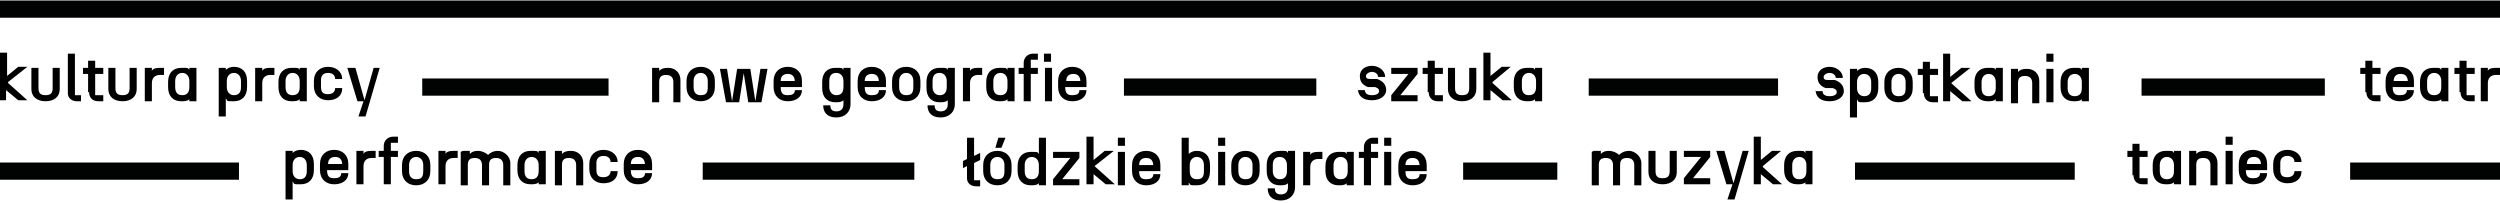 <?xml version="1.0" encoding="UTF-8"?>
<svg id="Warstwa_1" xmlns="http://www.w3.org/2000/svg" xmlns:xlink="http://www.w3.org/1999/xlink" version="1.1" viewBox="0 0 246.9 20">
  <!-- Generator: Adobe Illustrator 29.3.1, SVG Export Plug-In . SVG Version: 2.1.0 Build 151)  -->
  <defs>
    <style>
      .st0 {
        fill: none;
        stroke: #010202;
        stroke-miterlimit: 10;
        stroke-width: 1.7px;
      }
    </style>
  </defs>
  <g id="Group_309">
    <line id="Line_32" class="st0" y1=".9" x2="246.9" y2=".9"/>
  </g>
  <line id="Line_331" class="st0" x1="-.1" y1="16.9" x2="23.6" y2="16.9"/>
  <g>
    <path d="M210.6,17.3v-1.8h-.5v-.6h.5v-.7h.7v.7h.8v.6h-.8v2.1h.8v.6h-.5c-.6,0-.9-.4-.9-.9Z"/>
    <path d="M212.6,16.9v-.6c0-.9.5-1.4,1.3-1.4s.6,0,.8.2v-.2h.7v3.3h-.7v-.2c-.2.2-.5.2-.8.2-.8,0-1.3-.5-1.3-1.4ZM214,17.7c.4,0,.7-.2.7-.8v-.6c0-.5-.3-.8-.7-.8s-.7.3-.7.8v.6c0,.6.3.8.7.8Z"/>
    <path d="M216.2,14.9h.7v.3c.2-.2.4-.3.9-.3.7,0,1.2.5,1.2,1.2v2.2h-.7v-2c0-.4-.2-.7-.7-.7s-.7.2-.7.7v2h-.7v-3.3Z"/>
    <path d="M219.8,13.5h.7v.8h-.7v-.8ZM219.8,14.9h.7v3.3h-.7v-3.3Z"/>
    <path d="M221.1,16.9v-.7c0-.9.6-1.4,1.4-1.4s1.4.5,1.4,1.4v.6h-2.1c0,.7.3.8.7.8s.7-.1.7-.5h.7c0,.7-.6,1.1-1.4,1.1s-1.4-.5-1.4-1.4ZM223.3,16.3h0c0-.6-.3-.8-.7-.8s-.7.2-.7.7h0c0,0,1.5,0,1.5,0Z"/>
    <path d="M224.5,16.9v-.7c0-.9.6-1.4,1.4-1.4s1.4.5,1.4,1.2h-.7c0-.4-.3-.6-.7-.6s-.7.2-.7.7v.7c0,.6.3.7.7.7s.7-.2.7-.6h.7c0,.8-.6,1.2-1.4,1.2s-1.4-.5-1.4-1.4Z"/>
  </g>
  <g>
    <path d="M.8,8.2l1.9,1.7h0c0,0-.9,0-.9,0l-1.2-1v1H0v-4.7h.7v2.3l1.1-.9h.9c0,0-1.9,1.5-1.9,1.5Z"/>
    <path d="M5.2,6.7h.7v2.1c0,.7-.5,1.2-1.4,1.2s-1.4-.5-1.4-1.2v-2.1h.7v2c0,.5.2.7.7.7s.7-.2.7-.7v-2Z"/>
    <path d="M6.7,9.2v-3.9h.7v4.1h.6v.6h-.4c-.5,0-.9-.3-.9-.8Z"/>
    <path d="M8.7,9.1v-1.8h-.5v-.6h.5v-.7h.7v.7h.8v.6h-.8v2.1h.8v.6h-.5c-.6,0-.9-.4-.9-.9Z"/>
    <path d="M12.8,6.7h.7v2.1c0,.7-.5,1.2-1.4,1.2s-1.4-.5-1.4-1.2v-2.1h.7v2c0,.5.2.7.7.7s.7-.2.7-.7v-2Z"/>
    <path d="M14.3,6.7h.7v.3c.1-.2.3-.3.8-.3h.4v.7h-.4c-.5,0-.8.3-.8.8v1.8h-.7v-3.3Z"/>
    <path d="M16.6,8.7v-.6c0-.9.5-1.4,1.3-1.4s.6,0,.8.2v-.2h.7v3.3h-.7v-.2c-.2.2-.5.2-.8.2-.8,0-1.3-.5-1.3-1.4ZM18,9.4c.4,0,.7-.2.7-.8v-.6c0-.5-.3-.8-.7-.8s-.7.3-.7.8v.6c0,.6.3.8.7.8Z"/>
    <path d="M22.3,9.8v1.7h-.7v-4.8h.7v.2c.2-.2.5-.3.8-.3.8,0,1.3.5,1.3,1.4v.6c0,.9-.5,1.4-1.3,1.4s-.6,0-.8-.3ZM23.1,9.4c.5,0,.7-.3.7-.8v-.6c0-.5-.3-.8-.7-.8s-.7.3-.7.8v.6c0,.5.3.8.7.8Z"/>
    <path d="M25.2,6.7h.7v.3c.1-.2.3-.3.8-.3h.4v.7h-.4c-.5,0-.8.3-.8.8v1.8h-.7v-3.3Z"/>
    <path d="M27.5,8.7v-.6c0-.9.5-1.4,1.3-1.4s.6,0,.8.2v-.2h.7v3.3h-.7v-.2c-.2.2-.5.2-.8.2-.8,0-1.3-.5-1.3-1.4ZM28.9,9.4c.4,0,.7-.2.7-.8v-.6c0-.5-.3-.8-.7-.8s-.7.3-.7.8v.6c0,.6.3.8.7.8Z"/>
    <path d="M31,8.7v-.7c0-.9.6-1.4,1.4-1.4s1.4.5,1.4,1.2h-.7c0-.4-.3-.6-.7-.6s-.7.2-.7.7v.7c0,.6.3.7.7.7s.7-.2.7-.6h.7c0,.8-.6,1.2-1.4,1.2s-1.4-.5-1.4-1.4Z"/>
    <path d="M36.7,6.7h.8l-1.4,4.8h-.7l.5-1.5h-.6l-1-3.3h.8l.9,3.2.9-3.2Z"/>
  </g>
  <g>
    <path d="M64.4,6.7h.7v.3c.2-.2.4-.3.9-.3.7,0,1.2.5,1.2,1.2v2.2h-.7v-2c0-.4-.2-.7-.7-.7s-.7.2-.7.7v2h-.7v-3.3Z"/>
    <path d="M69.2,6.6c.8,0,1.4.5,1.4,1.4v.6c0,.9-.6,1.4-1.4,1.4s-1.4-.5-1.4-1.4v-.6c0-.9.6-1.4,1.4-1.4ZM69.2,9.4c.5,0,.7-.2.7-.8v-.6c0-.5-.3-.8-.7-.8s-.7.3-.7.8v.6c0,.6.3.8.7.8Z"/>
    <path d="M73.5,6.9l-.5,3.2h-1.3l-.6-3.3h.7l.5,3.2.5-3.2h1.3l.5,3.2.5-3.2h.7l-.6,3.3h-1.3l-.5-3.2Z"/>
    <path d="M76.4,8.7v-.7c0-.9.6-1.4,1.4-1.4s1.4.5,1.4,1.4v.6h-2.1c0,.7.3.8.7.8s.7-.1.7-.5h.7c0,.7-.6,1.1-1.4,1.1s-1.4-.5-1.4-1.4ZM78.5,8.1h0c0-.6-.3-.8-.7-.8s-.7.2-.7.7h0c0,0,1.5,0,1.5,0Z"/>
    <path d="M81.3,10.4h.7c0,.3.1.6.6.6s.7-.3.7-.7v-.4c-.2.2-.5.2-.8.2-.8,0-1.3-.5-1.3-1.4v-.6c0-.9.5-1.4,1.3-1.4s.6,0,.8.2v-.2h.7v3.6c0,.7-.5,1.3-1.4,1.3s-1.3-.5-1.3-1.2ZM82.6,9.4c.4,0,.7-.2.7-.8v-.6c0-.5-.3-.8-.7-.8s-.7.2-.7.8v.6c0,.5.3.8.7.8Z"/>
    <path d="M84.7,8.7v-.7c0-.9.6-1.4,1.4-1.4s1.4.5,1.4,1.4v.6h-2.1c0,.7.3.8.7.8s.7-.1.7-.5h.7c0,.7-.6,1.1-1.4,1.1s-1.4-.5-1.4-1.4ZM86.8,8.1h0c0-.6-.3-.8-.7-.8s-.7.2-.7.7h0c0,0,1.5,0,1.5,0Z"/>
    <path d="M89.5,6.6c.8,0,1.4.5,1.4,1.4v.6c0,.9-.6,1.4-1.4,1.4s-1.4-.5-1.4-1.4v-.6c0-.9.6-1.4,1.4-1.4ZM89.5,9.4c.5,0,.7-.2.7-.8v-.6c0-.5-.3-.8-.7-.8s-.7.3-.7.8v.6c0,.6.3.8.7.8Z"/>
    <path d="M91.6,10.4h.7c0,.3.1.6.6.6s.7-.3.7-.7v-.4c-.2.2-.5.2-.8.2-.8,0-1.3-.5-1.3-1.4v-.6c0-.9.5-1.4,1.3-1.4s.6,0,.8.2v-.2h.7v3.6c0,.7-.5,1.3-1.4,1.3s-1.3-.5-1.3-1.2ZM92.8,9.4c.4,0,.7-.2.7-.8v-.6c0-.5-.3-.8-.7-.8s-.7.2-.7.8v.6c0,.5.3.8.7.8Z"/>
    <path d="M95.1,6.7h.7v.3c.1-.2.3-.3.8-.3h.4v.7h-.4c-.5,0-.8.3-.8.8v1.8h-.7v-3.3Z"/>
    <path d="M97.4,8.7v-.6c0-.9.5-1.4,1.3-1.4s.6,0,.8.2v-.2h.7v3.3h-.7v-.2c-.2.2-.5.2-.8.2-.8,0-1.3-.5-1.3-1.4ZM98.8,9.4c.4,0,.7-.2.7-.8v-.6c0-.5-.3-.8-.7-.8s-.7.3-.7.8v.6c0,.6.3.8.7.8Z"/>
    <path d="M101.1,7.3h-.5v-.6h.5v-.5c0-.5.4-.9.9-.9h.5v.6h-.7v.8h.7v.6h-.7v2.7h-.7v-2.7Z"/>
    <path d="M103.1,5.3h.7v.8h-.7v-.8ZM103.2,6.7h.7v3.3h-.7v-3.3Z"/>
    <path d="M104.5,8.7v-.7c0-.9.6-1.4,1.4-1.4s1.4.5,1.4,1.4v.6h-2.1c0,.7.3.8.7.8s.7-.1.7-.5h.7c0,.7-.6,1.1-1.4,1.1s-1.4-.5-1.4-1.4ZM106.7,8.1h0c0-.6-.3-.8-.7-.8s-.7.2-.7.7h0c0,0,1.5,0,1.5,0Z"/>
  </g>
  <g>
    <path d="M95.1,15.9l.4-.2v-2.1h.7v1.8l.6-.3v.7l-.6.3v1.7h.6v.6h-.4c-.5,0-.9-.3-.9-.8v-1.2l-.4.2v-.7Z"/>
    <path d="M98.5,14.9c.8,0,1.4.5,1.4,1.4v.6c0,.9-.6,1.4-1.4,1.4s-1.4-.5-1.4-1.4v-.6c0-.9.6-1.4,1.4-1.4ZM98.5,17.7c.5,0,.7-.2.7-.8v-.6c0-.5-.3-.8-.7-.8s-.7.3-.7.8v.6c0,.6.3.8.7.8ZM98.6,13.6h.7l-.4,1h-.6l.3-1Z"/>
    <path d="M100.5,17v-.6c0-.9.5-1.4,1.3-1.4s.6,0,.8.2v-1.6h.7v4.7h-.7v-.2c-.2.2-.5.2-.8.2-.8,0-1.3-.5-1.3-1.4ZM101.9,17.7c.4,0,.7-.2.7-.8v-.6c0-.5-.3-.8-.7-.8s-.7.3-.7.8v.6c0,.6.3.8.7.8Z"/>
    <path d="M104,17.7l1.7-2.1h-1.7v-.6h2.6v.6l-1.7,2.1h1.7v.6h-2.6v-.6Z"/>
    <path d="M108.2,16.5l1.9,1.7h0c0,0-.9,0-.9,0l-1.2-1v1h-.7v-4.7h.7v2.3l1.1-.9h.9c0,0-1.9,1.5-1.9,1.5Z"/>
    <path d="M110.4,13.6h.7v.8h-.7v-.8ZM110.4,15h.7v3.3h-.7v-3.3Z"/>
    <path d="M111.8,17v-.7c0-.9.6-1.4,1.4-1.4s1.4.5,1.4,1.4v.6h-2.1c0,.7.3.8.7.8s.7-.1.7-.5h.7c0,.7-.6,1.1-1.4,1.1s-1.4-.5-1.4-1.4ZM113.9,16.4h0c0-.6-.3-.8-.7-.8s-.7.2-.7.7h0c0,0,1.5,0,1.5,0Z"/>
    <path d="M117.4,18.1v.2h-.7v-4.7h.7v1.6c.2-.2.5-.3.8-.3.8,0,1.3.5,1.3,1.4v.6c0,.9-.5,1.4-1.3,1.4s-.6,0-.8-.3ZM118.2,17.7c.5,0,.7-.2.7-.8v-.6c0-.5-.3-.8-.7-.8s-.7.3-.7.8v.6c0,.6.3.8.7.8Z"/>
    <path d="M120.3,13.6h.7v.8h-.7v-.8ZM120.3,15h.7v3.3h-.7v-3.3Z"/>
    <path d="M123,14.9c.8,0,1.4.5,1.4,1.4v.6c0,.9-.6,1.4-1.4,1.4s-1.4-.5-1.4-1.4v-.6c0-.9.6-1.4,1.4-1.4ZM123,17.7c.5,0,.7-.2.7-.8v-.6c0-.5-.3-.8-.7-.8s-.7.3-.7.8v.6c0,.6.3.8.7.8Z"/>
    <path d="M125.2,18.6h.7c0,.3.1.6.6.6s.7-.3.7-.7v-.4c-.2.2-.5.2-.8.2-.8,0-1.3-.5-1.3-1.4v-.6c0-.9.5-1.4,1.3-1.4s.6,0,.8.2v-.2h.7v3.6c0,.7-.5,1.3-1.4,1.3s-1.3-.5-1.3-1.2ZM126.4,17.7c.4,0,.7-.2.7-.8v-.6c0-.5-.3-.8-.7-.8s-.7.2-.7.8v.6c0,.5.3.8.7.8Z"/>
    <path d="M128.7,15h.7v.3c.1-.2.3-.3.8-.3h.4v.7h-.4c-.5,0-.8.3-.8.8v1.8h-.7v-3.3Z"/>
    <path d="M130.9,17v-.6c0-.9.5-1.4,1.3-1.4s.6,0,.8.2v-.2h.7v3.3h-.7v-.2c-.2.2-.5.2-.8.2-.8,0-1.3-.5-1.3-1.4ZM132.4,17.7c.4,0,.7-.2.7-.8v-.6c0-.5-.3-.8-.7-.8s-.7.3-.7.8v.6c0,.6.3.8.7.8Z"/>
    <path d="M134.7,15.6h-.5v-.6h.5v-.5c0-.5.4-.9.9-.9h.5v.6h-.7v.8h.7v.6h-.7v2.7h-.7v-2.7Z"/>
    <path d="M136.7,13.6h.7v.8h-.7v-.8ZM136.7,15h.7v3.3h-.7v-3.3Z"/>
    <path d="M138.1,17v-.7c0-.9.6-1.4,1.4-1.4s1.4.5,1.4,1.4v.6h-2.1c0,.7.3.8.7.8s.7-.1.7-.5h.7c0,.7-.6,1.1-1.4,1.1s-1.4-.5-1.4-1.4ZM140.2,16.4h0c0-.6-.3-.8-.7-.8s-.7.2-.7.7h0c0,0,1.5,0,1.5,0Z"/>
  </g>
  <g>
    <path d="M134.1,8.9h.7c0,.3.2.5.7.5s.7-.2.7-.4-.1-.3-.4-.4h-.7c-.5-.2-.8-.5-.8-1.1s.5-1,1.2-1,1.3.5,1.3,1.1h-.7c0-.3-.3-.5-.6-.5s-.6.2-.6.4.1.3.4.3h.7c.6.2.9.6.9,1.1s-.5,1-1.4,1-1.4-.4-1.4-1.2Z"/>
    <path d="M137.4,9.4l1.7-2.1h-1.7v-.6h2.6v.6l-1.7,2.1h1.7v.6h-2.6v-.6Z"/>
    <path d="M141,9.1v-1.8h-.5v-.6h.5v-.7h.7v.7h.8v.6h-.8v2.1h.8v.6h-.5c-.6,0-.9-.4-.9-.9Z"/>
    <path d="M145.1,6.7h.7v2.1c0,.7-.5,1.2-1.4,1.2s-1.4-.5-1.4-1.2v-2.1h.7v2c0,.5.2.7.7.7s.7-.2.7-.7v-2Z"/>
    <path d="M147.4,8.2l1.9,1.7h0c0,0-.9,0-.9,0l-1.2-1v1h-.7v-4.7h.7v2.3l1.1-.9h.9c0,0-1.8,1.5-1.8,1.5Z"/>
    <path d="M149.5,8.7v-.6c0-.9.5-1.4,1.3-1.4s.6,0,.8.2v-.2h.7v3.3h-.7v-.2c-.2.2-.5.2-.8.2-.8,0-1.3-.5-1.3-1.4ZM151,9.4c.4,0,.7-.2.7-.8v-.6c0-.5-.3-.8-.7-.8s-.7.3-.7.8v.6c0,.6.3.8.7.8Z"/>
  </g>
  <g>
    <path d="M157.4,14.9h.7v.3c.2-.2.4-.3.8-.3s.8.2,1,.4c.2-.2.5-.4,1-.4s1.2.5,1.2,1.2v2.2h-.7v-2c0-.4-.2-.7-.7-.7s-.7.2-.7.7v2h-.7v-2c0-.4-.2-.7-.7-.7s-.7.2-.7.7v2h-.7v-3.3Z"/>
    <path d="M164.9,14.9h.7v2.1c0,.7-.5,1.2-1.4,1.2s-1.4-.5-1.4-1.2v-2.1h.7v2c0,.5.2.7.7.7s.7-.2.7-.7v-2Z"/>
    <path d="M166.3,17.6l1.7-2.1h-1.7v-.6h2.6v.6l-1.7,2.1h1.7v.6h-2.6v-.6Z"/>
    <path d="M171.9,14.9h.8l-1.4,4.8h-.7l.5-1.5h-.6l-1-3.3h.8l.9,3.2.9-3.2Z"/>
    <path d="M174.1,16.5l1.9,1.7h0c0,0-.9,0-.9,0l-1.2-1v1h-.7v-4.7h.7v2.3l1.1-.9h.9c0,0-1.8,1.5-1.8,1.5Z"/>
    <path d="M176.2,16.9v-.6c0-.9.5-1.4,1.3-1.4s.6,0,.8.2v-.2h.7v3.3h-.7v-.2c-.2.2-.5.2-.8.2-.8,0-1.3-.5-1.3-1.4ZM177.7,17.7c.4,0,.7-.2.7-.8v-.6c0-.5-.3-.8-.7-.8s-.7.3-.7.8v.6c0,.6.3.8.7.8Z"/>
  </g>
  <g>
    <path d="M233.6,9.1v-1.8h-.5v-.6h.5v-.7h.7v.7h.8v.6h-.8v2.1h.8v.6h-.5c-.6,0-.9-.4-.9-.9Z"/>
    <path d="M235.6,8.7v-.7c0-.9.6-1.4,1.4-1.4s1.4.5,1.4,1.4v.6h-2.1c0,.7.3.8.7.8s.7-.1.7-.5h.7c0,.7-.6,1.1-1.4,1.1s-1.4-.5-1.4-1.4ZM237.8,8.1h0c0-.6-.3-.8-.7-.8s-.7.2-.7.7h0c0,0,1.5,0,1.5,0Z"/>
    <path d="M239,8.7v-.6c0-.9.5-1.4,1.3-1.4s.6,0,.8.2v-.2h.7v3.3h-.7v-.2c-.2.2-.5.2-.8.2-.8,0-1.3-.5-1.3-1.4ZM240.4,9.4c.4,0,.7-.2.7-.8v-.6c0-.5-.3-.8-.7-.8s-.7.3-.7.8v.6c0,.6.3.8.7.8Z"/>
    <path d="M242.9,9.1v-1.8h-.5v-.6h.5v-.7h.7v.7h.8v.6h-.8v2.1h.8v.6h-.5c-.6,0-.9-.4-.9-.9Z"/>
    <path d="M245,6.7h.7v.3c.1-.2.3-.3.8-.3h.4v.7h-.4c-.5,0-.8.3-.8.8v1.8h-.7v-3.3Z"/>
  </g>
  <g>
    <path d="M28.9,18v1.7h-.7v-4.8h.7v.2c.2-.2.5-.3.8-.3.8,0,1.3.5,1.3,1.4v.6c0,.9-.5,1.4-1.3,1.4s-.6,0-.8-.3ZM29.6,17.7c.5,0,.7-.3.7-.8v-.6c0-.5-.3-.8-.7-.8s-.7.3-.7.8v.6c0,.5.3.8.7.8Z"/>
    <path d="M31.6,16.9v-.7c0-.9.6-1.4,1.4-1.4s1.4.5,1.4,1.4v.6h-2.1c0,.7.3.8.7.8s.7-.1.7-.5h.7c0,.7-.6,1.1-1.4,1.1s-1.4-.5-1.4-1.4ZM33.8,16.3h0c0-.6-.3-.8-.7-.8s-.7.2-.7.7h0c0,0,1.5,0,1.5,0Z"/>
    <path d="M35.2,14.9h.7v.3c.1-.2.3-.3.8-.3h.4v.7h-.4c-.5,0-.8.3-.8.8v1.8h-.7v-3.3Z"/>
    <path d="M37.9,15.5h-.5v-.6h.5v-.5c0-.5.4-.9.9-.9h.5v.6h-.7v.8h.7v.6h-.7v2.7h-.7v-2.7Z"/>
    <path d="M41.1,14.9c.8,0,1.4.5,1.4,1.4v.6c0,.9-.6,1.4-1.4,1.4s-1.4-.5-1.4-1.4v-.6c0-.9.6-1.4,1.4-1.4ZM41.1,17.7c.5,0,.7-.2.7-.8v-.6c0-.5-.3-.8-.7-.8s-.7.3-.7.8v.6c0,.6.3.8.7.8Z"/>
    <path d="M43.3,14.9h.7v.3c.1-.2.3-.3.8-.3h.4v.7h-.4c-.5,0-.8.3-.8.8v1.8h-.7v-3.3Z"/>
    <path d="M45.7,14.9h.7v.3c.2-.2.4-.3.8-.3s.8.2,1,.4c.2-.2.5-.4,1-.4s1.2.5,1.2,1.2v2.2h-.7v-2c0-.4-.2-.7-.7-.7s-.7.2-.7.7v2h-.7v-2c0-.4-.2-.7-.7-.7s-.7.2-.7.7v2h-.7v-3.3Z"/>
    <path d="M51.1,16.9v-.6c0-.9.5-1.4,1.3-1.4s.6,0,.8.2v-.2h.7v3.3h-.7v-.2c-.2.2-.5.2-.8.2-.8,0-1.3-.5-1.3-1.4ZM52.5,17.7c.4,0,.7-.2.7-.8v-.6c0-.5-.3-.8-.7-.8s-.7.3-.7.8v.6c0,.6.3.8.7.8Z"/>
    <path d="M54.8,14.9h.7v.3c.2-.2.4-.3.9-.3.7,0,1.2.5,1.2,1.2v2.2h-.7v-2c0-.4-.2-.7-.7-.7s-.7.2-.7.7v2h-.7v-3.3Z"/>
    <path d="M58.2,16.9v-.7c0-.9.6-1.4,1.4-1.4s1.4.5,1.4,1.2h-.7c0-.4-.3-.6-.7-.6s-.7.2-.7.7v.7c0,.6.3.7.7.7s.7-.2.7-.6h.7c0,.8-.6,1.2-1.4,1.2s-1.4-.5-1.4-1.4Z"/>
    <path d="M61.6,16.9v-.7c0-.9.6-1.4,1.4-1.4s1.4.5,1.4,1.4v.6h-2.1c0,.7.3.8.7.8s.7-.1.7-.5h.7c0,.7-.6,1.1-1.4,1.1s-1.4-.5-1.4-1.4ZM63.7,16.3h0c0-.6-.3-.8-.7-.8s-.7.2-.7.7h0c0,0,1.5,0,1.5,0Z"/>
  </g>
  <g>
    <path d="M179.3,9h.7c0,.3.2.5.7.5s.7-.2.7-.4-.1-.3-.4-.4h-.7c-.5-.2-.8-.5-.8-1.1s.5-1,1.2-1,1.3.5,1.3,1.1h-.7c0-.3-.3-.5-.6-.5s-.6.2-.6.4.1.3.4.3h.7c.6.2.9.6.9,1.1s-.5,1-1.4,1-1.4-.4-1.4-1.2Z"/>
    <path d="M183.4,9.9v1.7h-.7v-4.8h.7v.2c.2-.2.5-.3.8-.3.8,0,1.3.5,1.3,1.4v.6c0,.9-.5,1.4-1.3,1.4s-.6,0-.8-.3ZM184.1,9.5c.5,0,.7-.3.7-.8v-.6c0-.5-.3-.8-.7-.8s-.7.3-.7.8v.6c0,.5.3.8.7.8Z"/>
    <path d="M187.5,6.7c.8,0,1.4.5,1.4,1.4v.6c0,.9-.6,1.4-1.4,1.4s-1.4-.5-1.4-1.4v-.6c0-.9.6-1.4,1.4-1.4ZM187.5,9.5c.5,0,.7-.2.7-.8v-.6c0-.5-.3-.8-.7-.8s-.7.3-.7.8v.6c0,.6.3.8.7.8Z"/>
    <path d="M189.9,9.2v-1.8h-.5v-.6h.5v-.7h.7v.7h.8v.6h-.8v2.1h.8v.6h-.5c-.6,0-.9-.4-.9-.9Z"/>
    <path d="M192.8,8.3l1.9,1.7h0c0,0-.9,0-.9,0l-1.2-1v1h-.7v-4.7h.7v2.3l1.1-.9h.9c0,0-1.9,1.5-1.9,1.5Z"/>
    <path d="M195,8.7v-.6c0-.9.5-1.4,1.3-1.4s.6,0,.8.2v-.2h.7v3.3h-.7v-.2c-.2.2-.5.2-.8.2-.8,0-1.3-.5-1.3-1.4ZM196.4,9.5c.4,0,.7-.2.7-.8v-.6c0-.5-.3-.8-.7-.8s-.7.3-.7.8v.6c0,.6.3.8.7.8Z"/>
    <path d="M198.6,6.8h.7v.3c.2-.2.4-.3.9-.3.7,0,1.2.5,1.2,1.2v2.2h-.7v-2c0-.4-.2-.7-.7-.7s-.7.2-.7.7v2h-.7v-3.3Z"/>
    <path d="M202.1,5.3h.7v.8h-.7v-.8ZM202.1,6.8h.7v3.3h-.7v-3.3Z"/>
    <path d="M203.5,8.7v-.6c0-.9.5-1.4,1.3-1.4s.6,0,.8.2v-.2h.7v3.3h-.7v-.2c-.2.2-.5.2-.8.2-.8,0-1.3-.5-1.3-1.4ZM204.9,9.5c.4,0,.7-.2.7-.8v-.6c0-.5-.3-.8-.7-.8s-.7.3-.7.8v.6c0,.6.3.8.7.8Z"/>
  </g>
  <line class="st0" x1="69.4" y1="16.9" x2="90.3" y2="16.9"/>
  <line class="st0" x1="144.5" y1="16.9" x2="153.8" y2="16.9"/>
  <line class="st0" x1="183.2" y1="16.9" x2="204.9" y2="16.9"/>
  <line class="st0" x1="232.1" y1="16.9" x2="246.9" y2="16.9"/>
  <line class="st0" x1="41.7" y1="8.6" x2="60.1" y2="8.6"/>
  <line class="st0" x1="111" y1="8.6" x2="130" y2="8.6"/>
  <line class="st0" x1="156.9" y1="8.6" x2="175.6" y2="8.6"/>
  <line class="st0" x1="211.5" y1="8.6" x2="229.6" y2="8.6"/>
</svg>